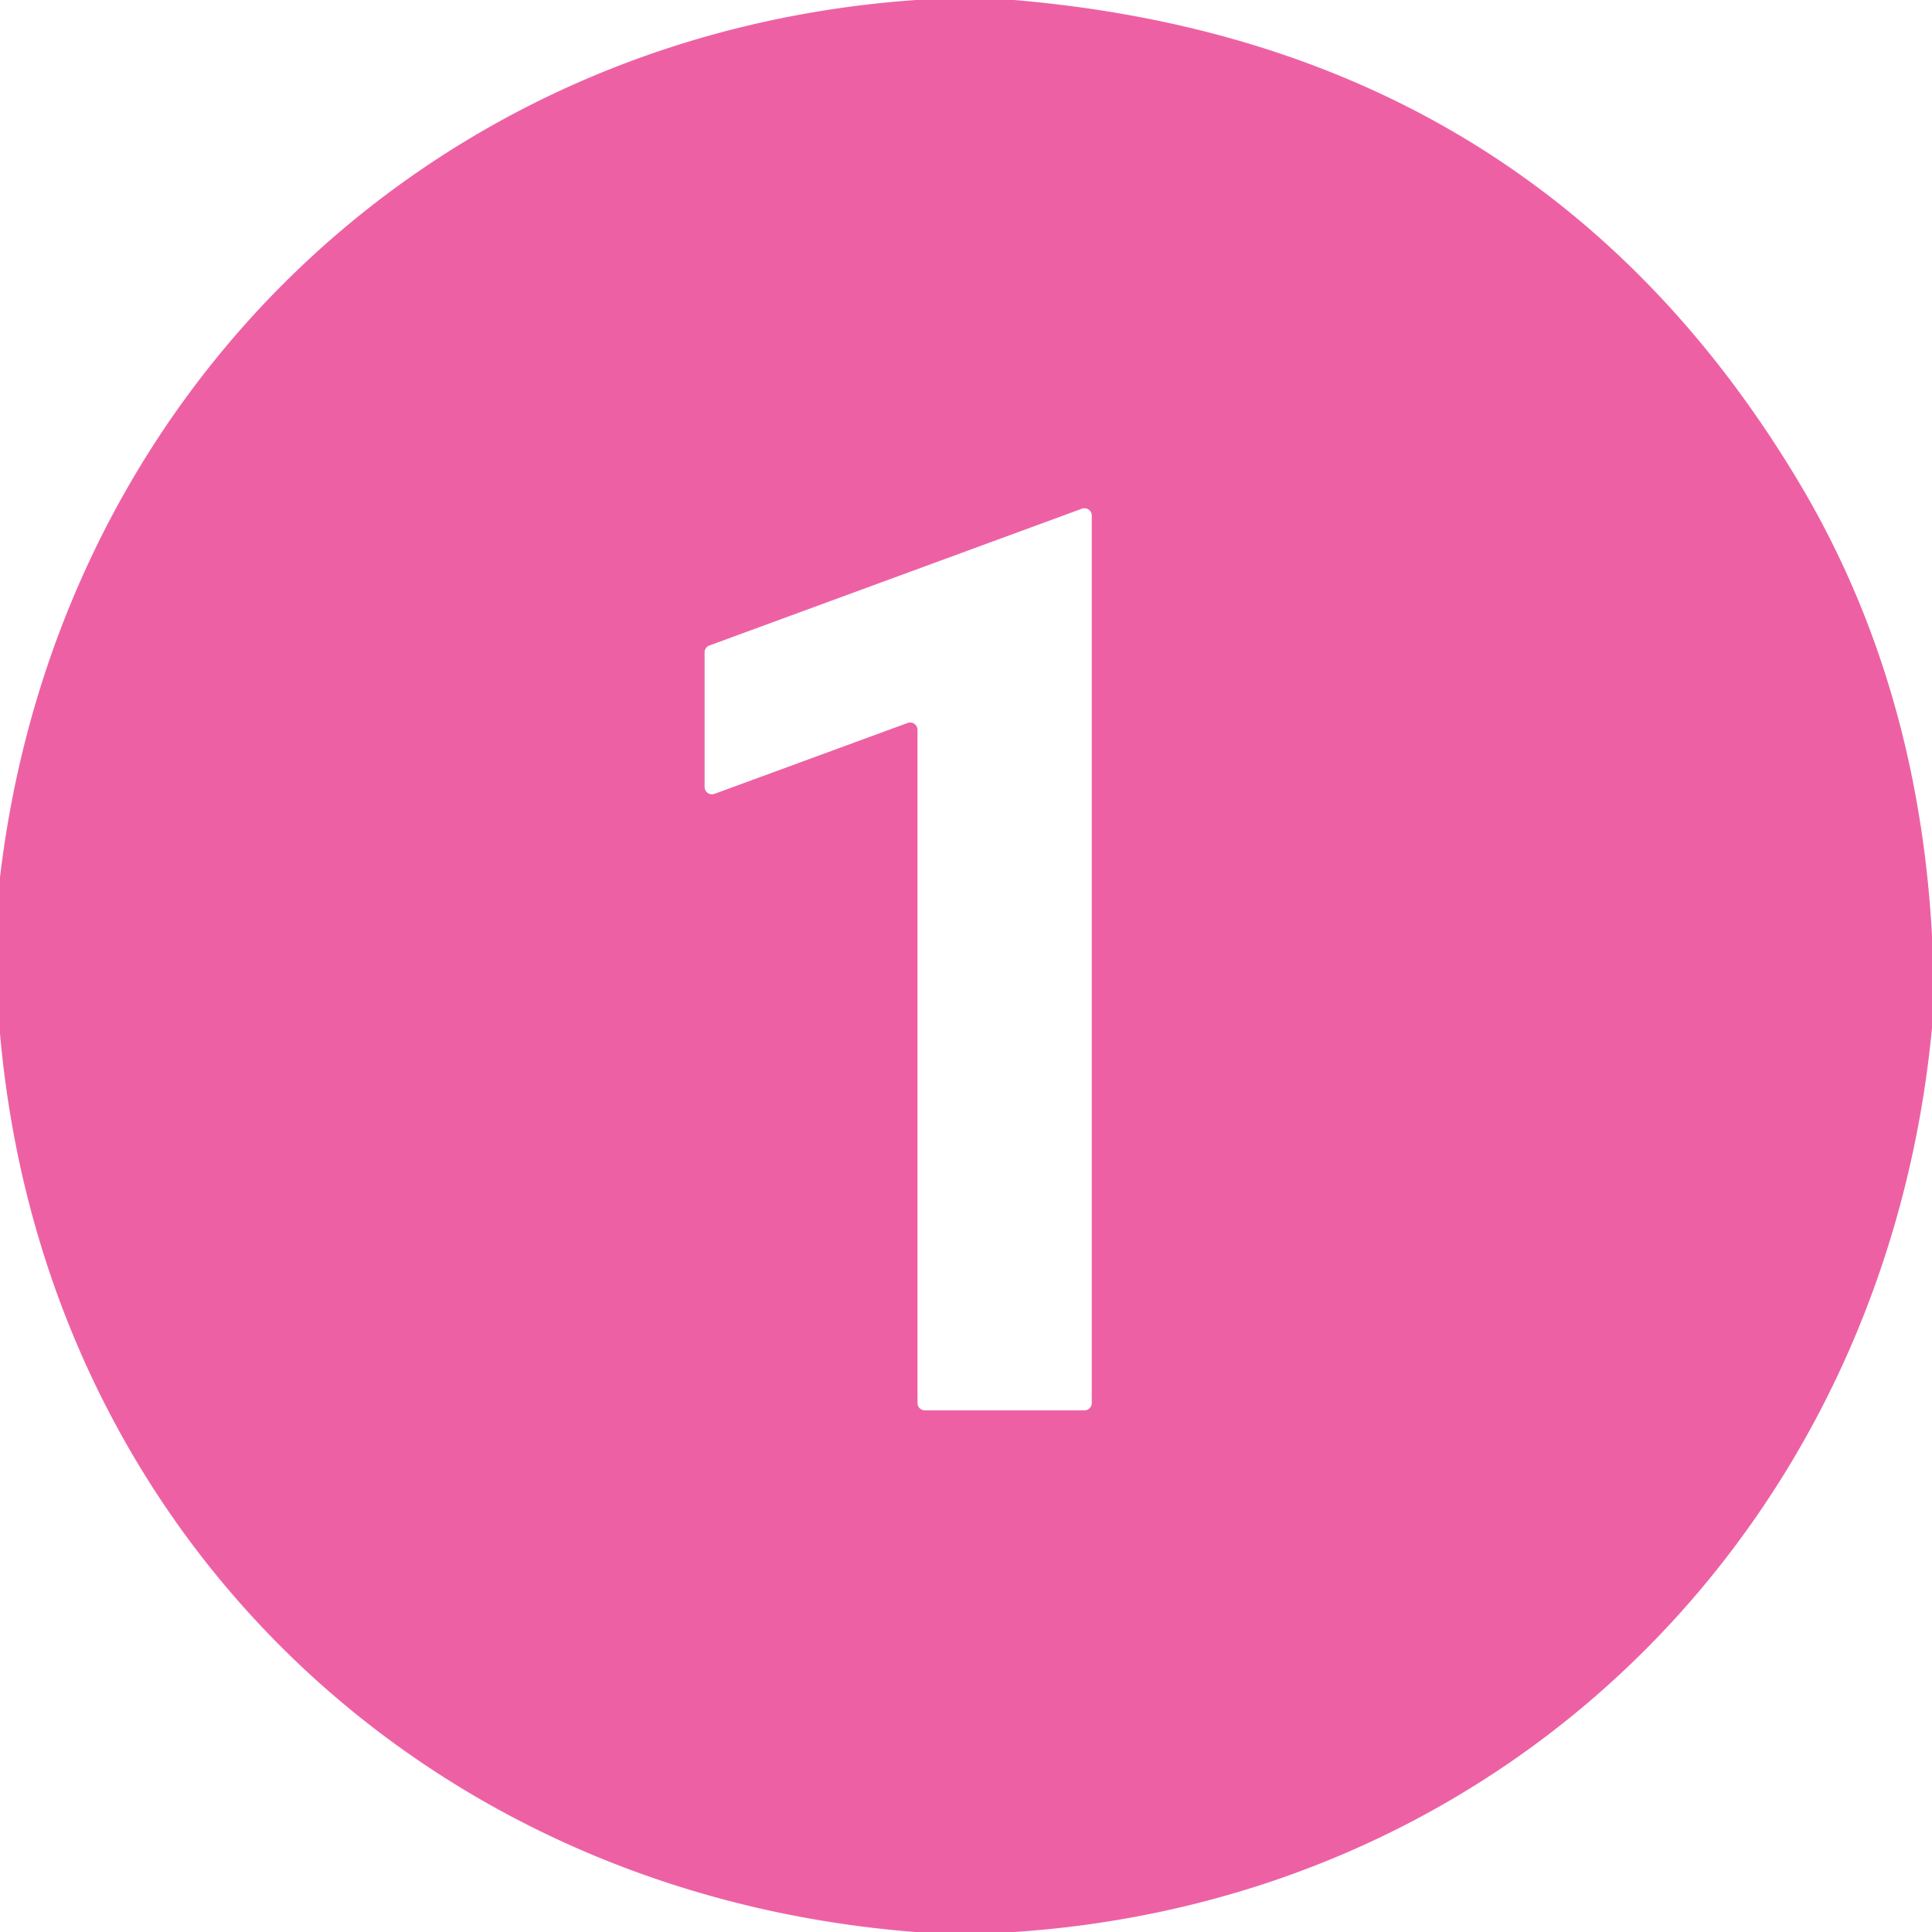 <?xml version="1.0" encoding="UTF-8" standalone="no"?>
<!DOCTYPE svg PUBLIC "-//W3C//DTD SVG 1.1//EN" "http://www.w3.org/Graphics/SVG/1.1/DTD/svg11.dtd">
<svg xmlns="http://www.w3.org/2000/svg" version="1.1" viewBox="0.00 0.00 100.00 100.00">
<path fill="#ed61a4" d="
  M 52.49 0.00
  Q 79.53 2.30 93.08 24.91
  Q 99.28 35.26 100.00 48.42
  L 100.00 53.20
  C 97.57 78.80 78.25 98.28 52.50 100.00
  L 47.37 100.00
  C 21.74 97.99 2.26 79.12 0.00 53.50
  L 0.00 45.40
  C 2.97 20.40 22.26 1.76 47.41 0.00
  L 52.49 0.00
  Z
  M 36.47 40.74
  A 0.38 0.38 0.0 0 0 36.98 41.09
  L 46.98 37.42
  A 0.38 0.38 0.0 0 1 47.49 37.77
  L 47.49 72.62
  A 0.38 0.38 0.0 0 0 47.87 73.00
  L 56.13 73.00
  A 0.38 0.38 0.0 0 0 56.51 72.62
  L 56.51 26.68
  A 0.38 0.38 0.0 0 0 56.00 26.33
  L 36.72 33.41
  A 0.38 0.38 0.0 0 0 36.47 33.77
  L 36.47 40.74
  Z"
/>
</svg>
